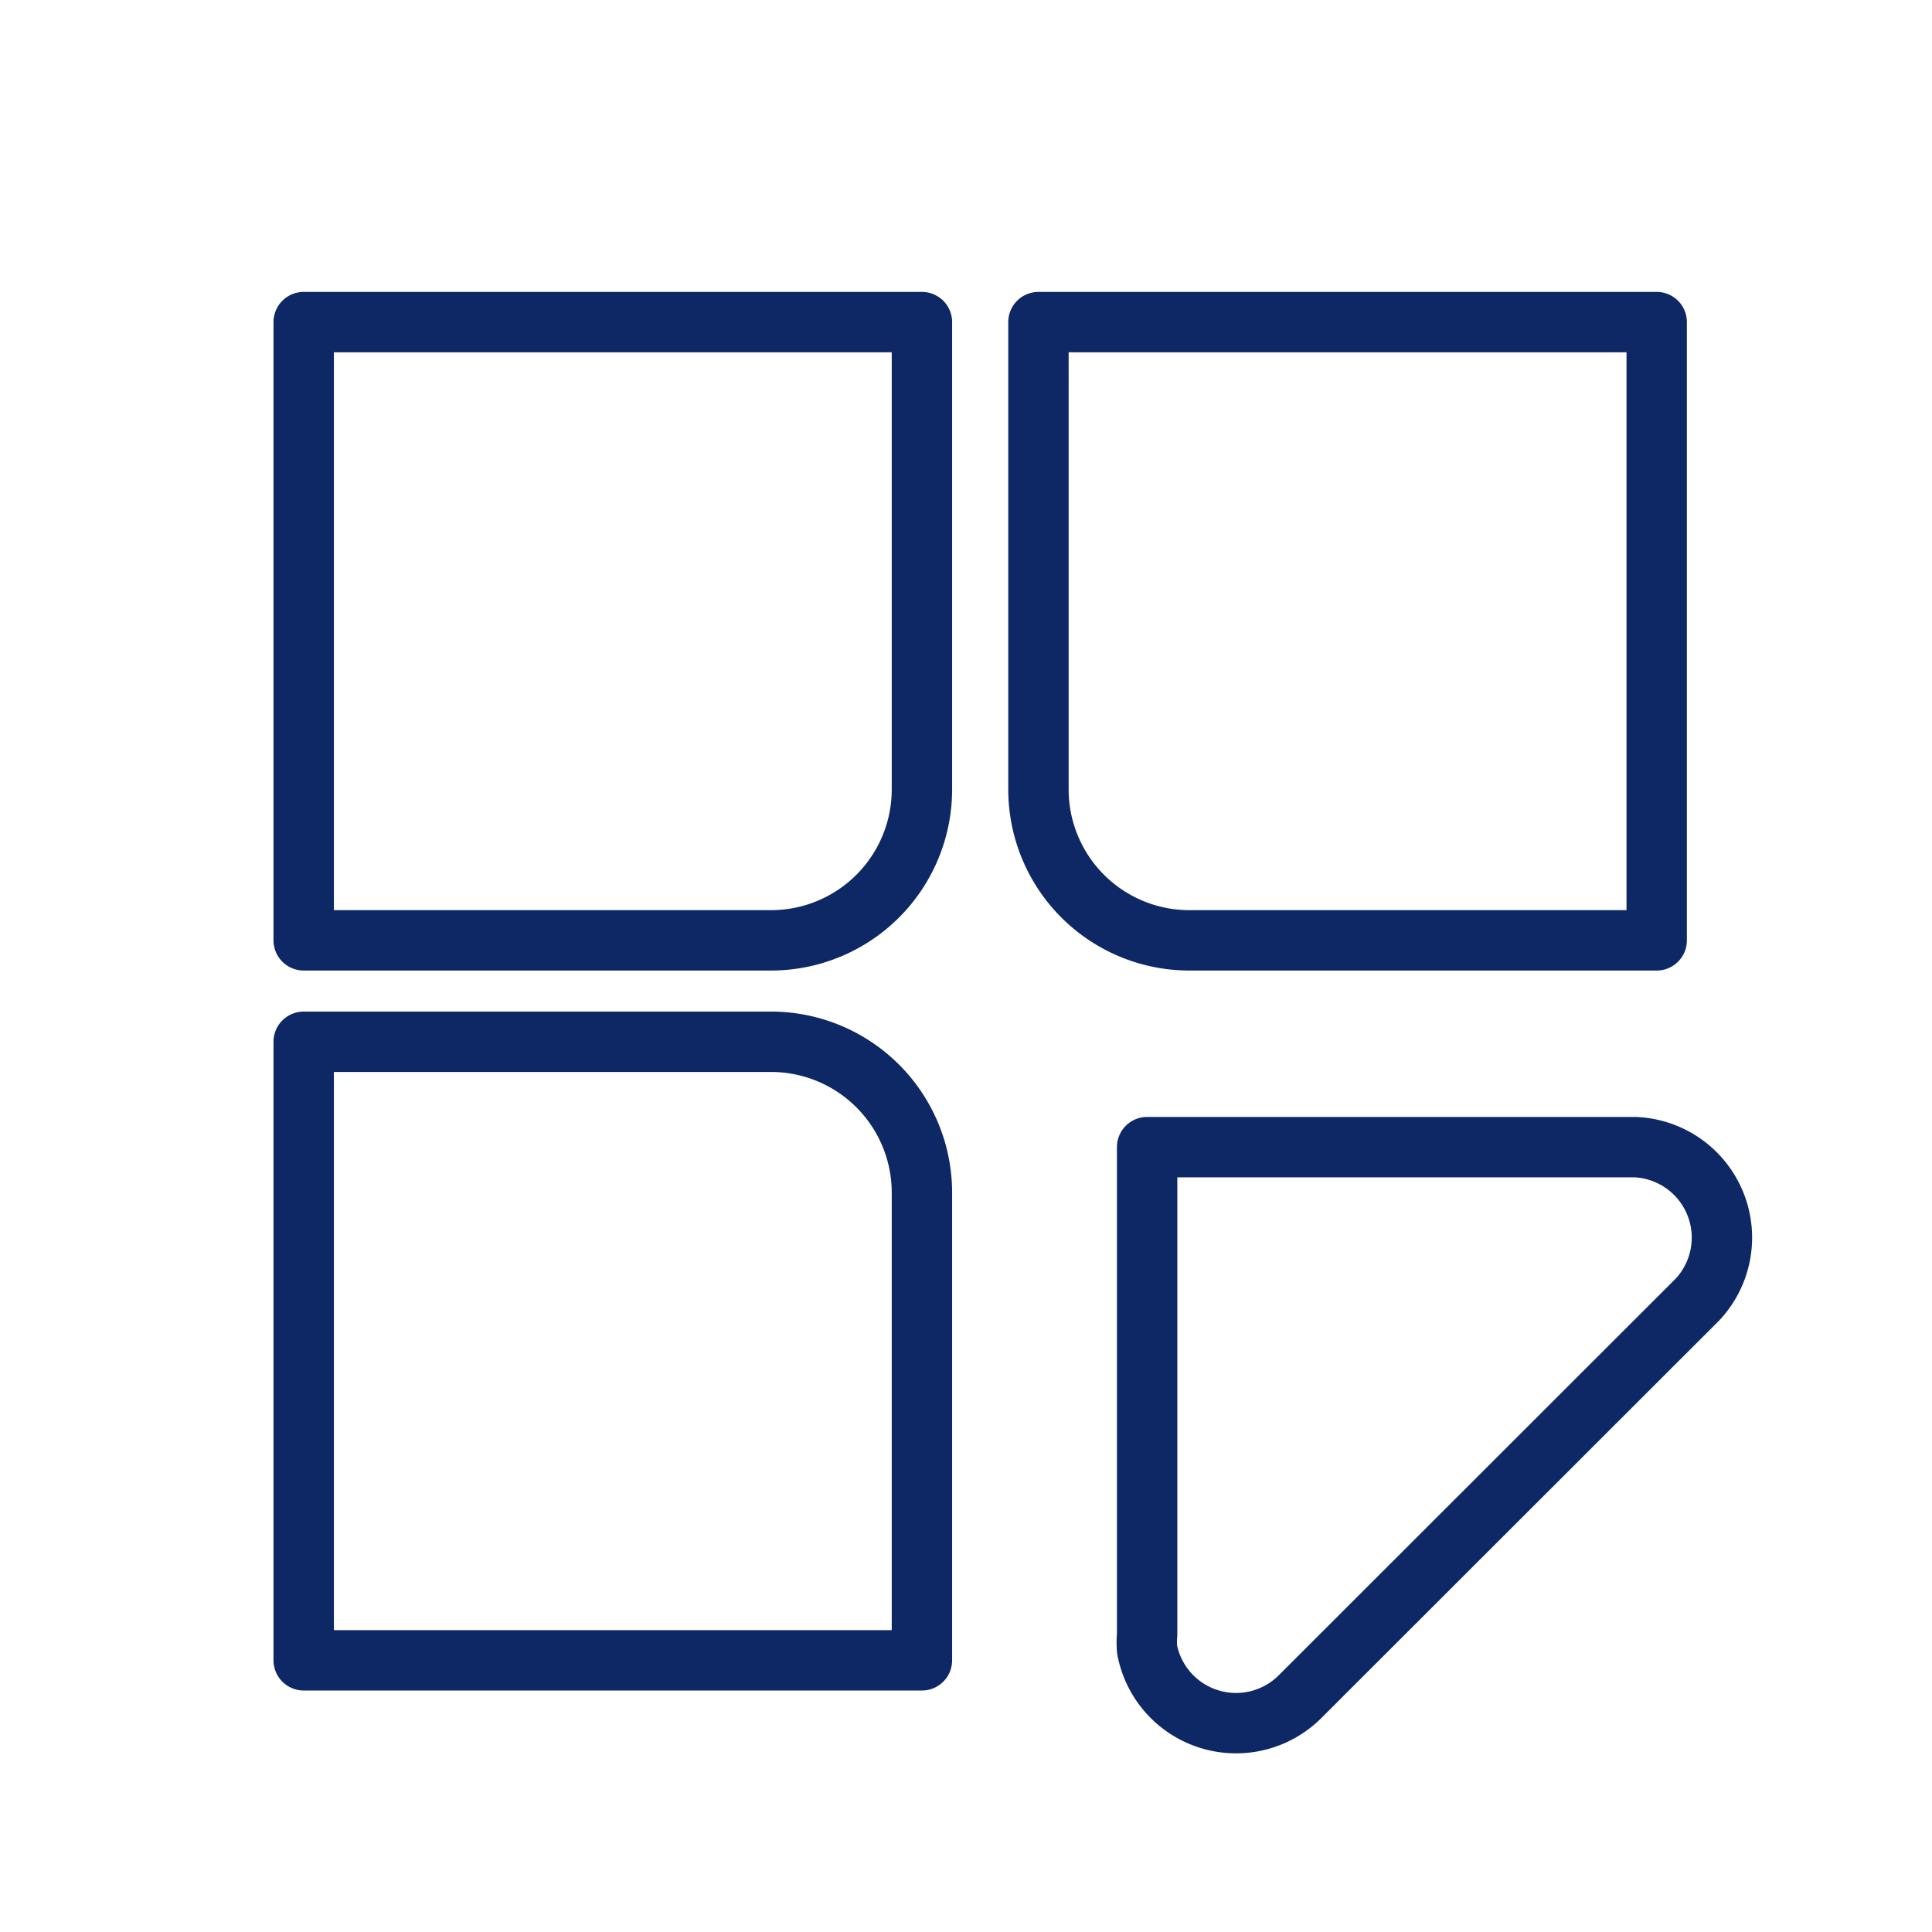 <svg xmlns="http://www.w3.org/2000/svg" id="Layer_1" data-name="Layer 1" viewBox="0 0 64 64"><defs><style>.cls-1{fill:none;stroke:#0e2765;stroke-linecap:round;stroke-linejoin:round;stroke-width:2px;}</style></defs><path class="cls-1" d="M10.06,10.67H30.54a0,0,0,0,1,0,0V26.15a5,5,0,0,1-5,5H10.06a0,0,0,0,1,0,0V10.67A0,0,0,0,1,10.06,10.67Z"></path><path class="cls-1" d="M10.06,34.51H25.54a5,5,0,0,1,5,5V55a0,0,0,0,1,0,0H10.06a0,0,0,0,1,0,0V34.51A0,0,0,0,1,10.06,34.51Z"></path><path class="cls-1" d="M43.08,56.19A3,3,0,0,1,38,54.65a2.74,2.74,0,0,1,0-.5V38H54.15a3,3,0,0,1,2.07,5.06Z"></path><path class="cls-1" d="M34.4,10.67H54.88a0,0,0,0,1,0,0V31.15a0,0,0,0,1,0,0H39.4a5,5,0,0,1-5-5V10.67A0,0,0,0,1,34.4,10.67Z"></path></svg>